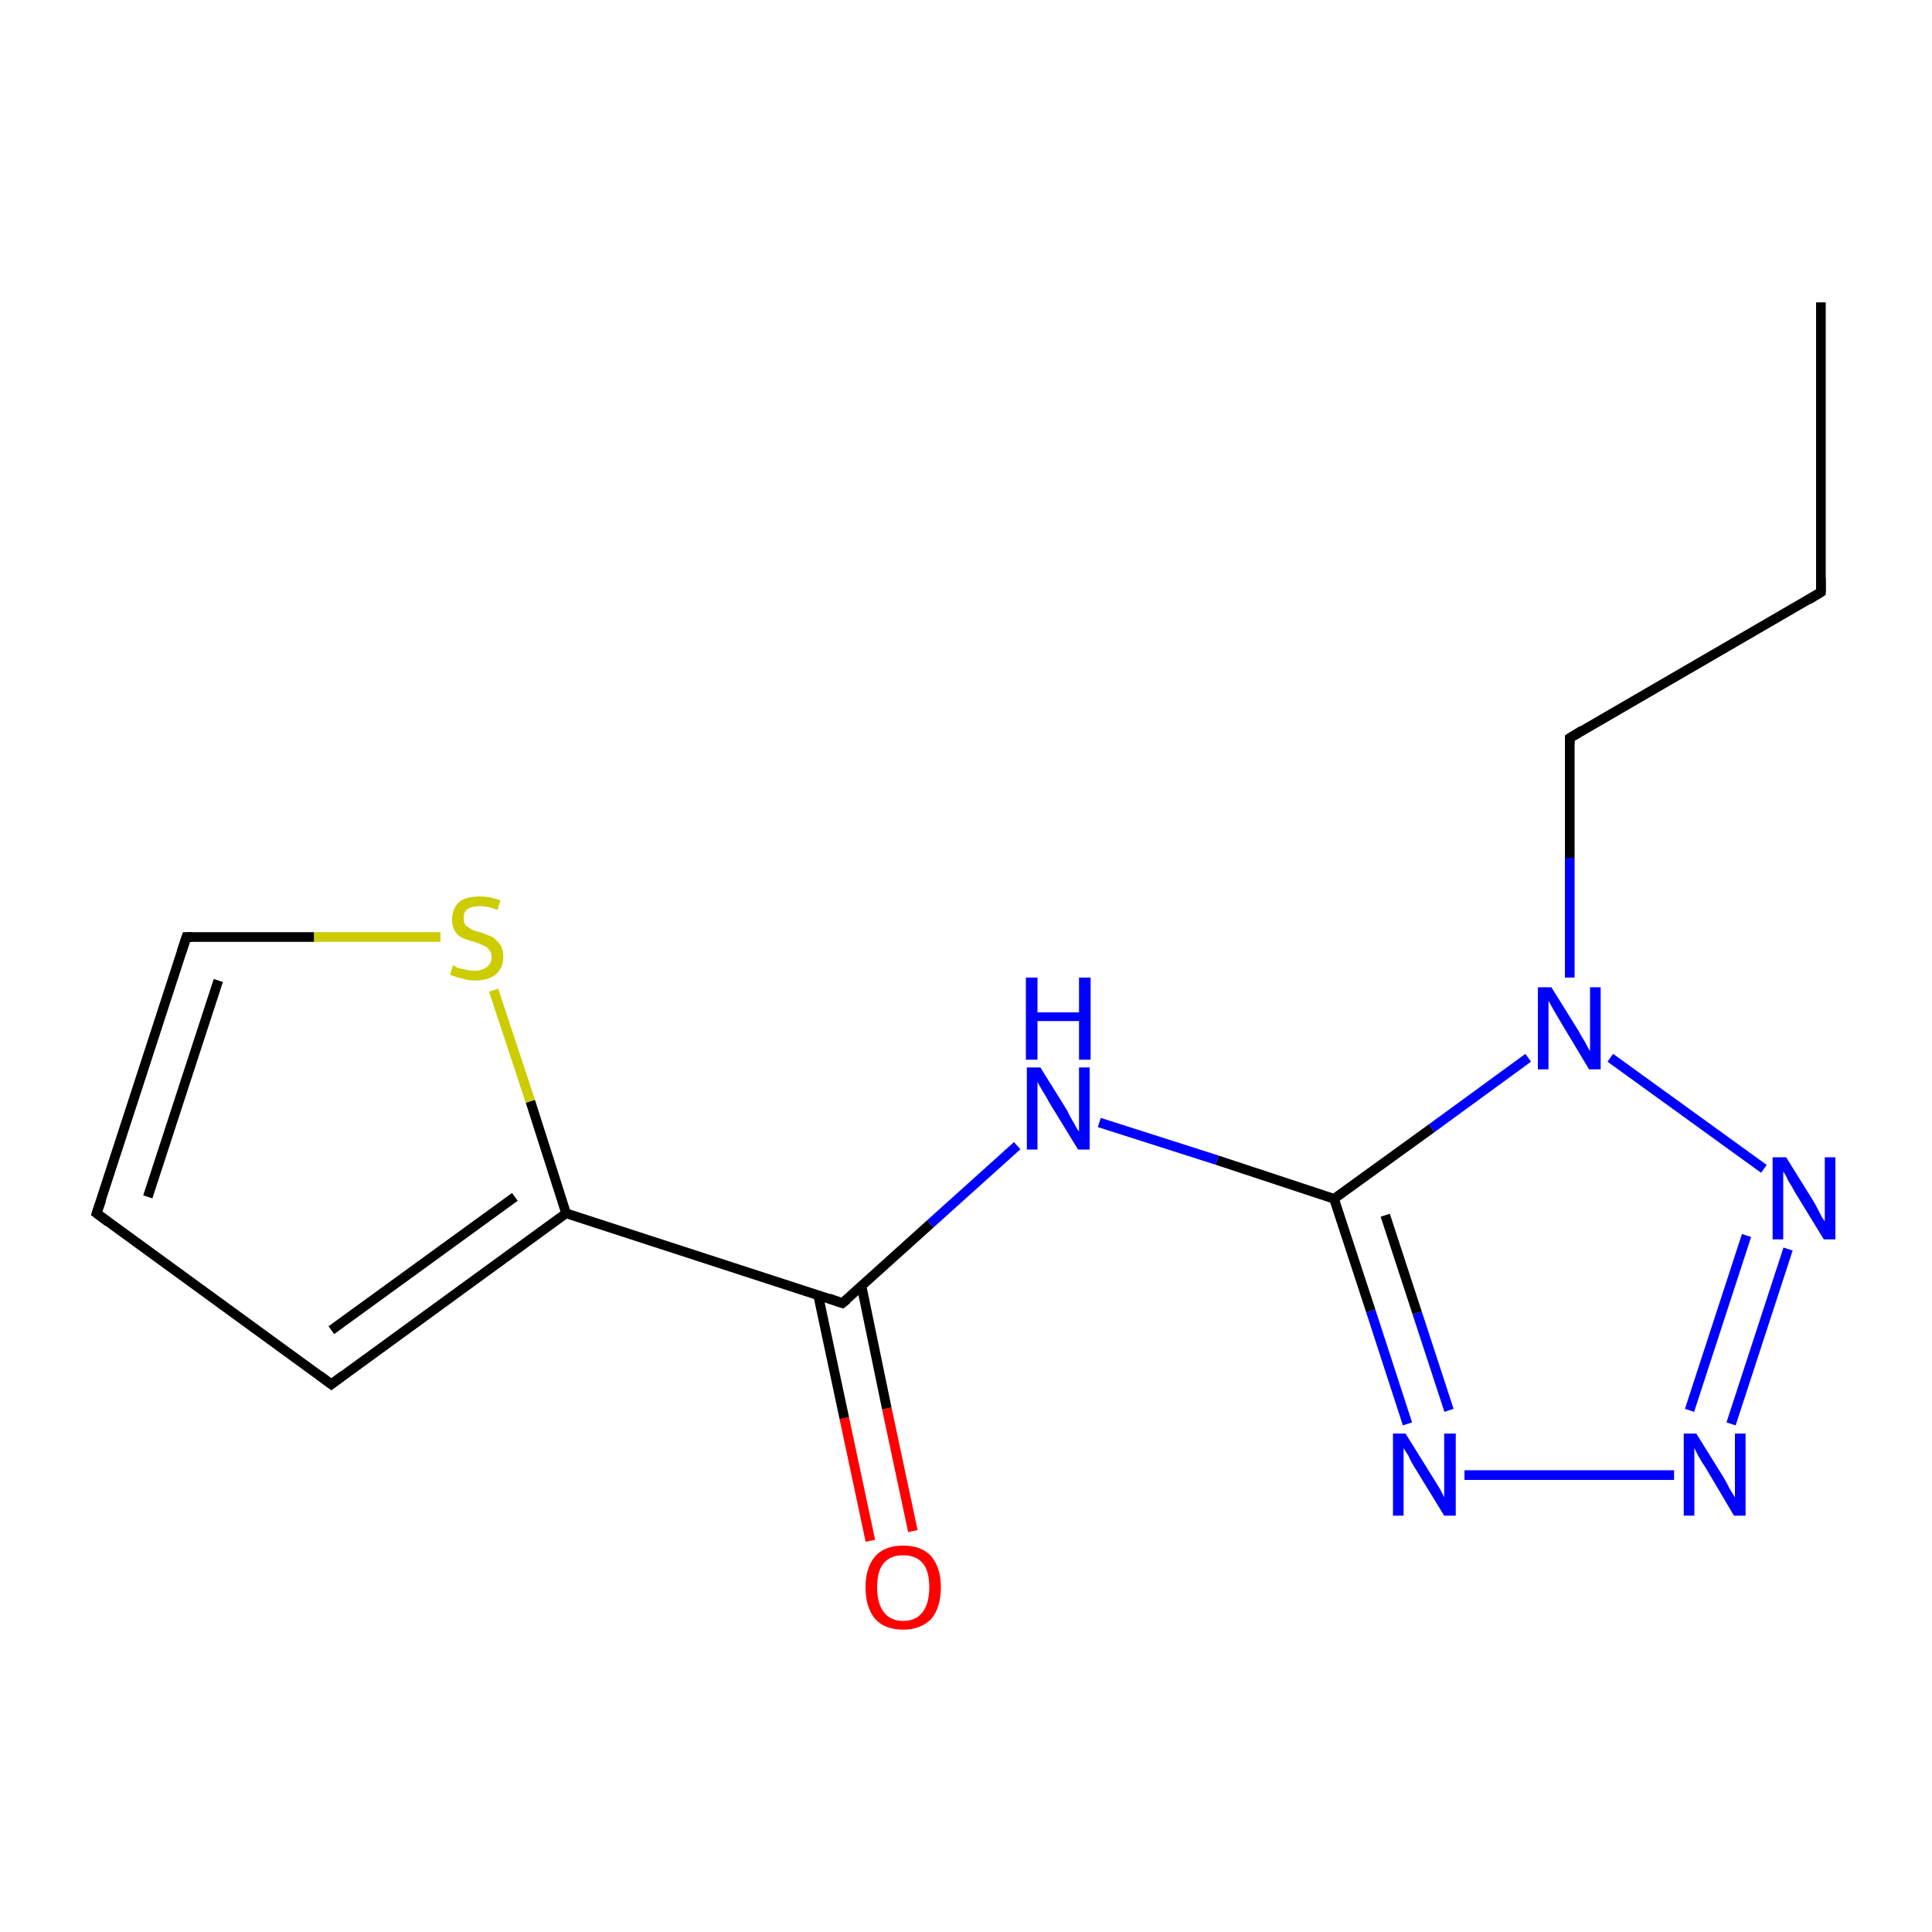 <?xml version='1.0' encoding='iso-8859-1'?>
<svg version='1.1' baseProfile='full'
              xmlns='http://www.w3.org/2000/svg'
                      xmlns:rdkit='http://www.rdkit.org/xml'
                      xmlns:xlink='http://www.w3.org/1999/xlink'
                  xml:space='preserve'
width='200px' height='200px' viewBox='0 0 200 200'>
<!-- END OF HEADER -->
<rect style='opacity:1.0;fill:#FFFFFF;stroke:none' width='200.0' height='200.0' x='0.0' y='0.0'> </rect>
<path class='bond-0 atom-13 atom-1' d='M 179.2,147.4 L 185.1,129.3' style='fill:none;fill-rule:evenodd;stroke:#0000FF;stroke-width:1.0px;stroke-linecap:butt;stroke-linejoin:miter;stroke-opacity:1' />
<path class='bond-0 atom-13 atom-1' d='M 174.9,146.0 L 180.8,127.9' style='fill:none;fill-rule:evenodd;stroke:#0000FF;stroke-width:1.0px;stroke-linecap:butt;stroke-linejoin:miter;stroke-opacity:1' />
<path class='bond-1 atom-13 atom-0' d='M 173.3,152.7 L 151.6,152.7' style='fill:none;fill-rule:evenodd;stroke:#0000FF;stroke-width:1.0px;stroke-linecap:butt;stroke-linejoin:miter;stroke-opacity:1' />
<path class='bond-2 atom-1 atom-7' d='M 182.6,121.0 L 166.7,109.5' style='fill:none;fill-rule:evenodd;stroke:#0000FF;stroke-width:1.0px;stroke-linecap:butt;stroke-linejoin:miter;stroke-opacity:1' />
<path class='bond-3 atom-0 atom-12' d='M 145.7,147.4 L 141.9,135.7' style='fill:none;fill-rule:evenodd;stroke:#0000FF;stroke-width:1.0px;stroke-linecap:butt;stroke-linejoin:miter;stroke-opacity:1' />
<path class='bond-3 atom-0 atom-12' d='M 141.9,135.7 L 138.1,124.1' style='fill:none;fill-rule:evenodd;stroke:#000000;stroke-width:1.0px;stroke-linecap:butt;stroke-linejoin:miter;stroke-opacity:1' />
<path class='bond-3 atom-0 atom-12' d='M 150.0,146.0 L 146.7,135.9' style='fill:none;fill-rule:evenodd;stroke:#0000FF;stroke-width:1.0px;stroke-linecap:butt;stroke-linejoin:miter;stroke-opacity:1' />
<path class='bond-3 atom-0 atom-12' d='M 146.7,135.9 L 143.4,125.8' style='fill:none;fill-rule:evenodd;stroke:#000000;stroke-width:1.0px;stroke-linecap:butt;stroke-linejoin:miter;stroke-opacity:1' />
<path class='bond-4 atom-7 atom-11' d='M 162.5,101.2 L 162.5,88.8' style='fill:none;fill-rule:evenodd;stroke:#0000FF;stroke-width:1.0px;stroke-linecap:butt;stroke-linejoin:miter;stroke-opacity:1' />
<path class='bond-4 atom-7 atom-11' d='M 162.5,88.8 L 162.5,76.4' style='fill:none;fill-rule:evenodd;stroke:#000000;stroke-width:1.0px;stroke-linecap:butt;stroke-linejoin:miter;stroke-opacity:1' />
<path class='bond-5 atom-7 atom-12' d='M 158.2,109.5 L 148.2,116.8' style='fill:none;fill-rule:evenodd;stroke:#0000FF;stroke-width:1.0px;stroke-linecap:butt;stroke-linejoin:miter;stroke-opacity:1' />
<path class='bond-5 atom-7 atom-12' d='M 148.2,116.8 L 138.1,124.1' style='fill:none;fill-rule:evenodd;stroke:#000000;stroke-width:1.0px;stroke-linecap:butt;stroke-linejoin:miter;stroke-opacity:1' />
<path class='bond-6 atom-10 atom-11' d='M 188.5,61.3 L 162.5,76.4' style='fill:none;fill-rule:evenodd;stroke:#000000;stroke-width:1.0px;stroke-linecap:butt;stroke-linejoin:miter;stroke-opacity:1' />
<path class='bond-7 atom-10 atom-8' d='M 188.5,61.3 L 188.5,31.3' style='fill:none;fill-rule:evenodd;stroke:#000000;stroke-width:1.0px;stroke-linecap:butt;stroke-linejoin:miter;stroke-opacity:1' />
<path class='bond-8 atom-12 atom-14' d='M 138.1,124.1 L 126.0,120.1' style='fill:none;fill-rule:evenodd;stroke:#000000;stroke-width:1.0px;stroke-linecap:butt;stroke-linejoin:miter;stroke-opacity:1' />
<path class='bond-8 atom-12 atom-14' d='M 126.0,120.1 L 113.8,116.2' style='fill:none;fill-rule:evenodd;stroke:#0000FF;stroke-width:1.0px;stroke-linecap:butt;stroke-linejoin:miter;stroke-opacity:1' />
<path class='bond-9 atom-14 atom-2' d='M 105.3,118.6 L 96.3,126.7' style='fill:none;fill-rule:evenodd;stroke:#0000FF;stroke-width:1.0px;stroke-linecap:butt;stroke-linejoin:miter;stroke-opacity:1' />
<path class='bond-9 atom-14 atom-2' d='M 96.3,126.7 L 87.2,134.9' style='fill:none;fill-rule:evenodd;stroke:#000000;stroke-width:1.0px;stroke-linecap:butt;stroke-linejoin:miter;stroke-opacity:1' />
<path class='bond-10 atom-9 atom-2' d='M 90.1,159.5 L 87.4,146.8' style='fill:none;fill-rule:evenodd;stroke:#FF0000;stroke-width:1.0px;stroke-linecap:butt;stroke-linejoin:miter;stroke-opacity:1' />
<path class='bond-10 atom-9 atom-2' d='M 87.4,146.8 L 84.7,134.1' style='fill:none;fill-rule:evenodd;stroke:#000000;stroke-width:1.0px;stroke-linecap:butt;stroke-linejoin:miter;stroke-opacity:1' />
<path class='bond-10 atom-9 atom-2' d='M 94.5,158.5 L 91.8,145.8' style='fill:none;fill-rule:evenodd;stroke:#FF0000;stroke-width:1.0px;stroke-linecap:butt;stroke-linejoin:miter;stroke-opacity:1' />
<path class='bond-10 atom-9 atom-2' d='M 91.8,145.8 L 89.2,133.2' style='fill:none;fill-rule:evenodd;stroke:#000000;stroke-width:1.0px;stroke-linecap:butt;stroke-linejoin:miter;stroke-opacity:1' />
<path class='bond-11 atom-2 atom-3' d='M 87.2,134.9 L 58.6,125.6' style='fill:none;fill-rule:evenodd;stroke:#000000;stroke-width:1.0px;stroke-linecap:butt;stroke-linejoin:miter;stroke-opacity:1' />
<path class='bond-12 atom-3 atom-15' d='M 58.6,125.6 L 54.9,114.0' style='fill:none;fill-rule:evenodd;stroke:#000000;stroke-width:1.0px;stroke-linecap:butt;stroke-linejoin:miter;stroke-opacity:1' />
<path class='bond-12 atom-3 atom-15' d='M 54.9,114.0 L 51.1,102.5' style='fill:none;fill-rule:evenodd;stroke:#CCCC00;stroke-width:1.0px;stroke-linecap:butt;stroke-linejoin:miter;stroke-opacity:1' />
<path class='bond-13 atom-3 atom-4' d='M 58.6,125.6 L 34.3,143.3' style='fill:none;fill-rule:evenodd;stroke:#000000;stroke-width:1.0px;stroke-linecap:butt;stroke-linejoin:miter;stroke-opacity:1' />
<path class='bond-13 atom-3 atom-4' d='M 53.3,123.9 L 34.3,137.7' style='fill:none;fill-rule:evenodd;stroke:#000000;stroke-width:1.0px;stroke-linecap:butt;stroke-linejoin:miter;stroke-opacity:1' />
<path class='bond-14 atom-15 atom-6' d='M 45.6,97.0 L 32.5,97.0' style='fill:none;fill-rule:evenodd;stroke:#CCCC00;stroke-width:1.0px;stroke-linecap:butt;stroke-linejoin:miter;stroke-opacity:1' />
<path class='bond-14 atom-15 atom-6' d='M 32.5,97.0 L 19.3,97.0' style='fill:none;fill-rule:evenodd;stroke:#000000;stroke-width:1.0px;stroke-linecap:butt;stroke-linejoin:miter;stroke-opacity:1' />
<path class='bond-15 atom-4 atom-5' d='M 34.3,143.3 L 10.0,125.6' style='fill:none;fill-rule:evenodd;stroke:#000000;stroke-width:1.0px;stroke-linecap:butt;stroke-linejoin:miter;stroke-opacity:1' />
<path class='bond-16 atom-6 atom-5' d='M 19.3,97.0 L 10.0,125.6' style='fill:none;fill-rule:evenodd;stroke:#000000;stroke-width:1.0px;stroke-linecap:butt;stroke-linejoin:miter;stroke-opacity:1' />
<path class='bond-16 atom-6 atom-5' d='M 22.6,101.5 L 15.3,123.9' style='fill:none;fill-rule:evenodd;stroke:#000000;stroke-width:1.0px;stroke-linecap:butt;stroke-linejoin:miter;stroke-opacity:1' />
<path d='M 87.7,134.5 L 87.2,134.9 L 85.8,134.4' style='fill:none;stroke:#000000;stroke-width:1.0px;stroke-linecap:butt;stroke-linejoin:miter;stroke-miterlimit:10;stroke-opacity:1;' />
<path d='M 35.5,142.4 L 34.3,143.3 L 33.1,142.4' style='fill:none;stroke:#000000;stroke-width:1.0px;stroke-linecap:butt;stroke-linejoin:miter;stroke-miterlimit:10;stroke-opacity:1;' />
<path d='M 11.2,126.5 L 10.0,125.6 L 10.5,124.2' style='fill:none;stroke:#000000;stroke-width:1.0px;stroke-linecap:butt;stroke-linejoin:miter;stroke-miterlimit:10;stroke-opacity:1;' />
<path d='M 19.9,97.0 L 19.3,97.0 L 18.8,98.5' style='fill:none;stroke:#000000;stroke-width:1.0px;stroke-linecap:butt;stroke-linejoin:miter;stroke-miterlimit:10;stroke-opacity:1;' />
<path d='M 187.2,62.1 L 188.5,61.3 L 188.5,59.8' style='fill:none;stroke:#000000;stroke-width:1.0px;stroke-linecap:butt;stroke-linejoin:miter;stroke-miterlimit:10;stroke-opacity:1;' />
<path d='M 162.5,77.0 L 162.5,76.4 L 163.8,75.6' style='fill:none;stroke:#000000;stroke-width:1.0px;stroke-linecap:butt;stroke-linejoin:miter;stroke-miterlimit:10;stroke-opacity:1;' />
<path class='atom-0' d='M 145.5 148.4
L 148.3 152.9
Q 148.6 153.4, 149.1 154.2
Q 149.5 155.0, 149.5 155.0
L 149.5 148.4
L 150.7 148.4
L 150.7 156.9
L 149.5 156.9
L 146.5 152.0
Q 146.1 151.4, 145.8 150.7
Q 145.4 150.1, 145.3 149.9
L 145.3 156.9
L 144.2 156.9
L 144.2 148.4
L 145.5 148.4
' fill='#0000FF'/>
<path class='atom-1' d='M 184.9 119.8
L 187.7 124.3
Q 188.0 124.8, 188.4 125.6
Q 188.8 126.4, 188.9 126.4
L 188.9 119.8
L 190.0 119.8
L 190.0 128.3
L 188.8 128.3
L 185.8 123.4
Q 185.5 122.8, 185.1 122.2
Q 184.8 121.5, 184.6 121.3
L 184.6 128.3
L 183.5 128.3
L 183.5 119.8
L 184.9 119.8
' fill='#0000FF'/>
<path class='atom-7' d='M 160.6 102.2
L 163.4 106.7
Q 163.6 107.1, 164.1 107.9
Q 164.5 108.7, 164.6 108.8
L 164.6 102.2
L 165.7 102.2
L 165.7 110.7
L 164.5 110.7
L 161.5 105.7
Q 161.2 105.2, 160.8 104.5
Q 160.4 103.8, 160.3 103.6
L 160.3 110.7
L 159.2 110.7
L 159.2 102.2
L 160.6 102.2
' fill='#0000FF'/>
<path class='atom-9' d='M 89.6 164.3
Q 89.6 162.3, 90.6 161.1
Q 91.6 160.0, 93.5 160.0
Q 95.4 160.0, 96.4 161.1
Q 97.4 162.3, 97.4 164.3
Q 97.4 166.4, 96.4 167.6
Q 95.3 168.7, 93.5 168.7
Q 91.6 168.7, 90.6 167.6
Q 89.6 166.4, 89.6 164.3
M 93.5 167.8
Q 94.8 167.8, 95.5 166.9
Q 96.2 166.0, 96.2 164.3
Q 96.2 162.6, 95.5 161.8
Q 94.8 161.0, 93.5 161.0
Q 92.2 161.0, 91.5 161.8
Q 90.8 162.6, 90.8 164.3
Q 90.8 166.0, 91.5 166.9
Q 92.2 167.8, 93.5 167.8
' fill='#FF0000'/>
<path class='atom-13' d='M 175.6 148.4
L 178.4 152.9
Q 178.7 153.4, 179.1 154.2
Q 179.6 155.0, 179.6 155.0
L 179.6 148.4
L 180.7 148.4
L 180.7 156.9
L 179.5 156.9
L 176.6 152.0
Q 176.2 151.4, 175.8 150.7
Q 175.5 150.1, 175.4 149.9
L 175.4 156.9
L 174.3 156.9
L 174.3 148.4
L 175.6 148.4
' fill='#0000FF'/>
<path class='atom-14' d='M 107.7 110.5
L 110.5 115.0
Q 110.7 115.5, 111.2 116.3
Q 111.6 117.1, 111.7 117.1
L 111.7 110.5
L 112.8 110.5
L 112.8 119.0
L 111.6 119.0
L 108.6 114.1
Q 108.3 113.5, 107.9 112.9
Q 107.5 112.2, 107.4 112.0
L 107.4 119.0
L 106.3 119.0
L 106.3 110.5
L 107.7 110.5
' fill='#0000FF'/>
<path class='atom-14' d='M 106.2 101.2
L 107.4 101.2
L 107.4 104.8
L 111.7 104.8
L 111.7 101.2
L 112.9 101.2
L 112.9 109.7
L 111.7 109.7
L 111.7 105.7
L 107.4 105.7
L 107.4 109.7
L 106.2 109.7
L 106.2 101.2
' fill='#0000FF'/>
<path class='atom-15' d='M 46.9 99.9
Q 47.0 100.0, 47.4 100.2
Q 47.8 100.3, 48.3 100.4
Q 48.7 100.5, 49.1 100.5
Q 49.9 100.5, 50.4 100.1
Q 50.9 99.7, 50.9 99.1
Q 50.9 98.6, 50.6 98.3
Q 50.4 98.0, 50.1 97.9
Q 49.7 97.7, 49.1 97.5
Q 48.3 97.3, 47.9 97.1
Q 47.4 96.9, 47.1 96.4
Q 46.8 95.9, 46.8 95.2
Q 46.8 94.1, 47.5 93.4
Q 48.2 92.8, 49.7 92.8
Q 50.7 92.8, 51.8 93.2
L 51.5 94.2
Q 50.5 93.8, 49.7 93.8
Q 48.9 93.8, 48.4 94.1
Q 48.0 94.4, 48.0 95.0
Q 48.0 95.5, 48.2 95.8
Q 48.5 96.0, 48.8 96.2
Q 49.2 96.4, 49.7 96.5
Q 50.5 96.8, 51.0 97.0
Q 51.4 97.3, 51.7 97.7
Q 52.1 98.2, 52.1 99.1
Q 52.1 100.2, 51.3 100.9
Q 50.5 101.5, 49.2 101.5
Q 48.4 101.5, 47.9 101.3
Q 47.3 101.2, 46.6 100.9
L 46.9 99.9
' fill='#CCCC00'/>
</svg>
